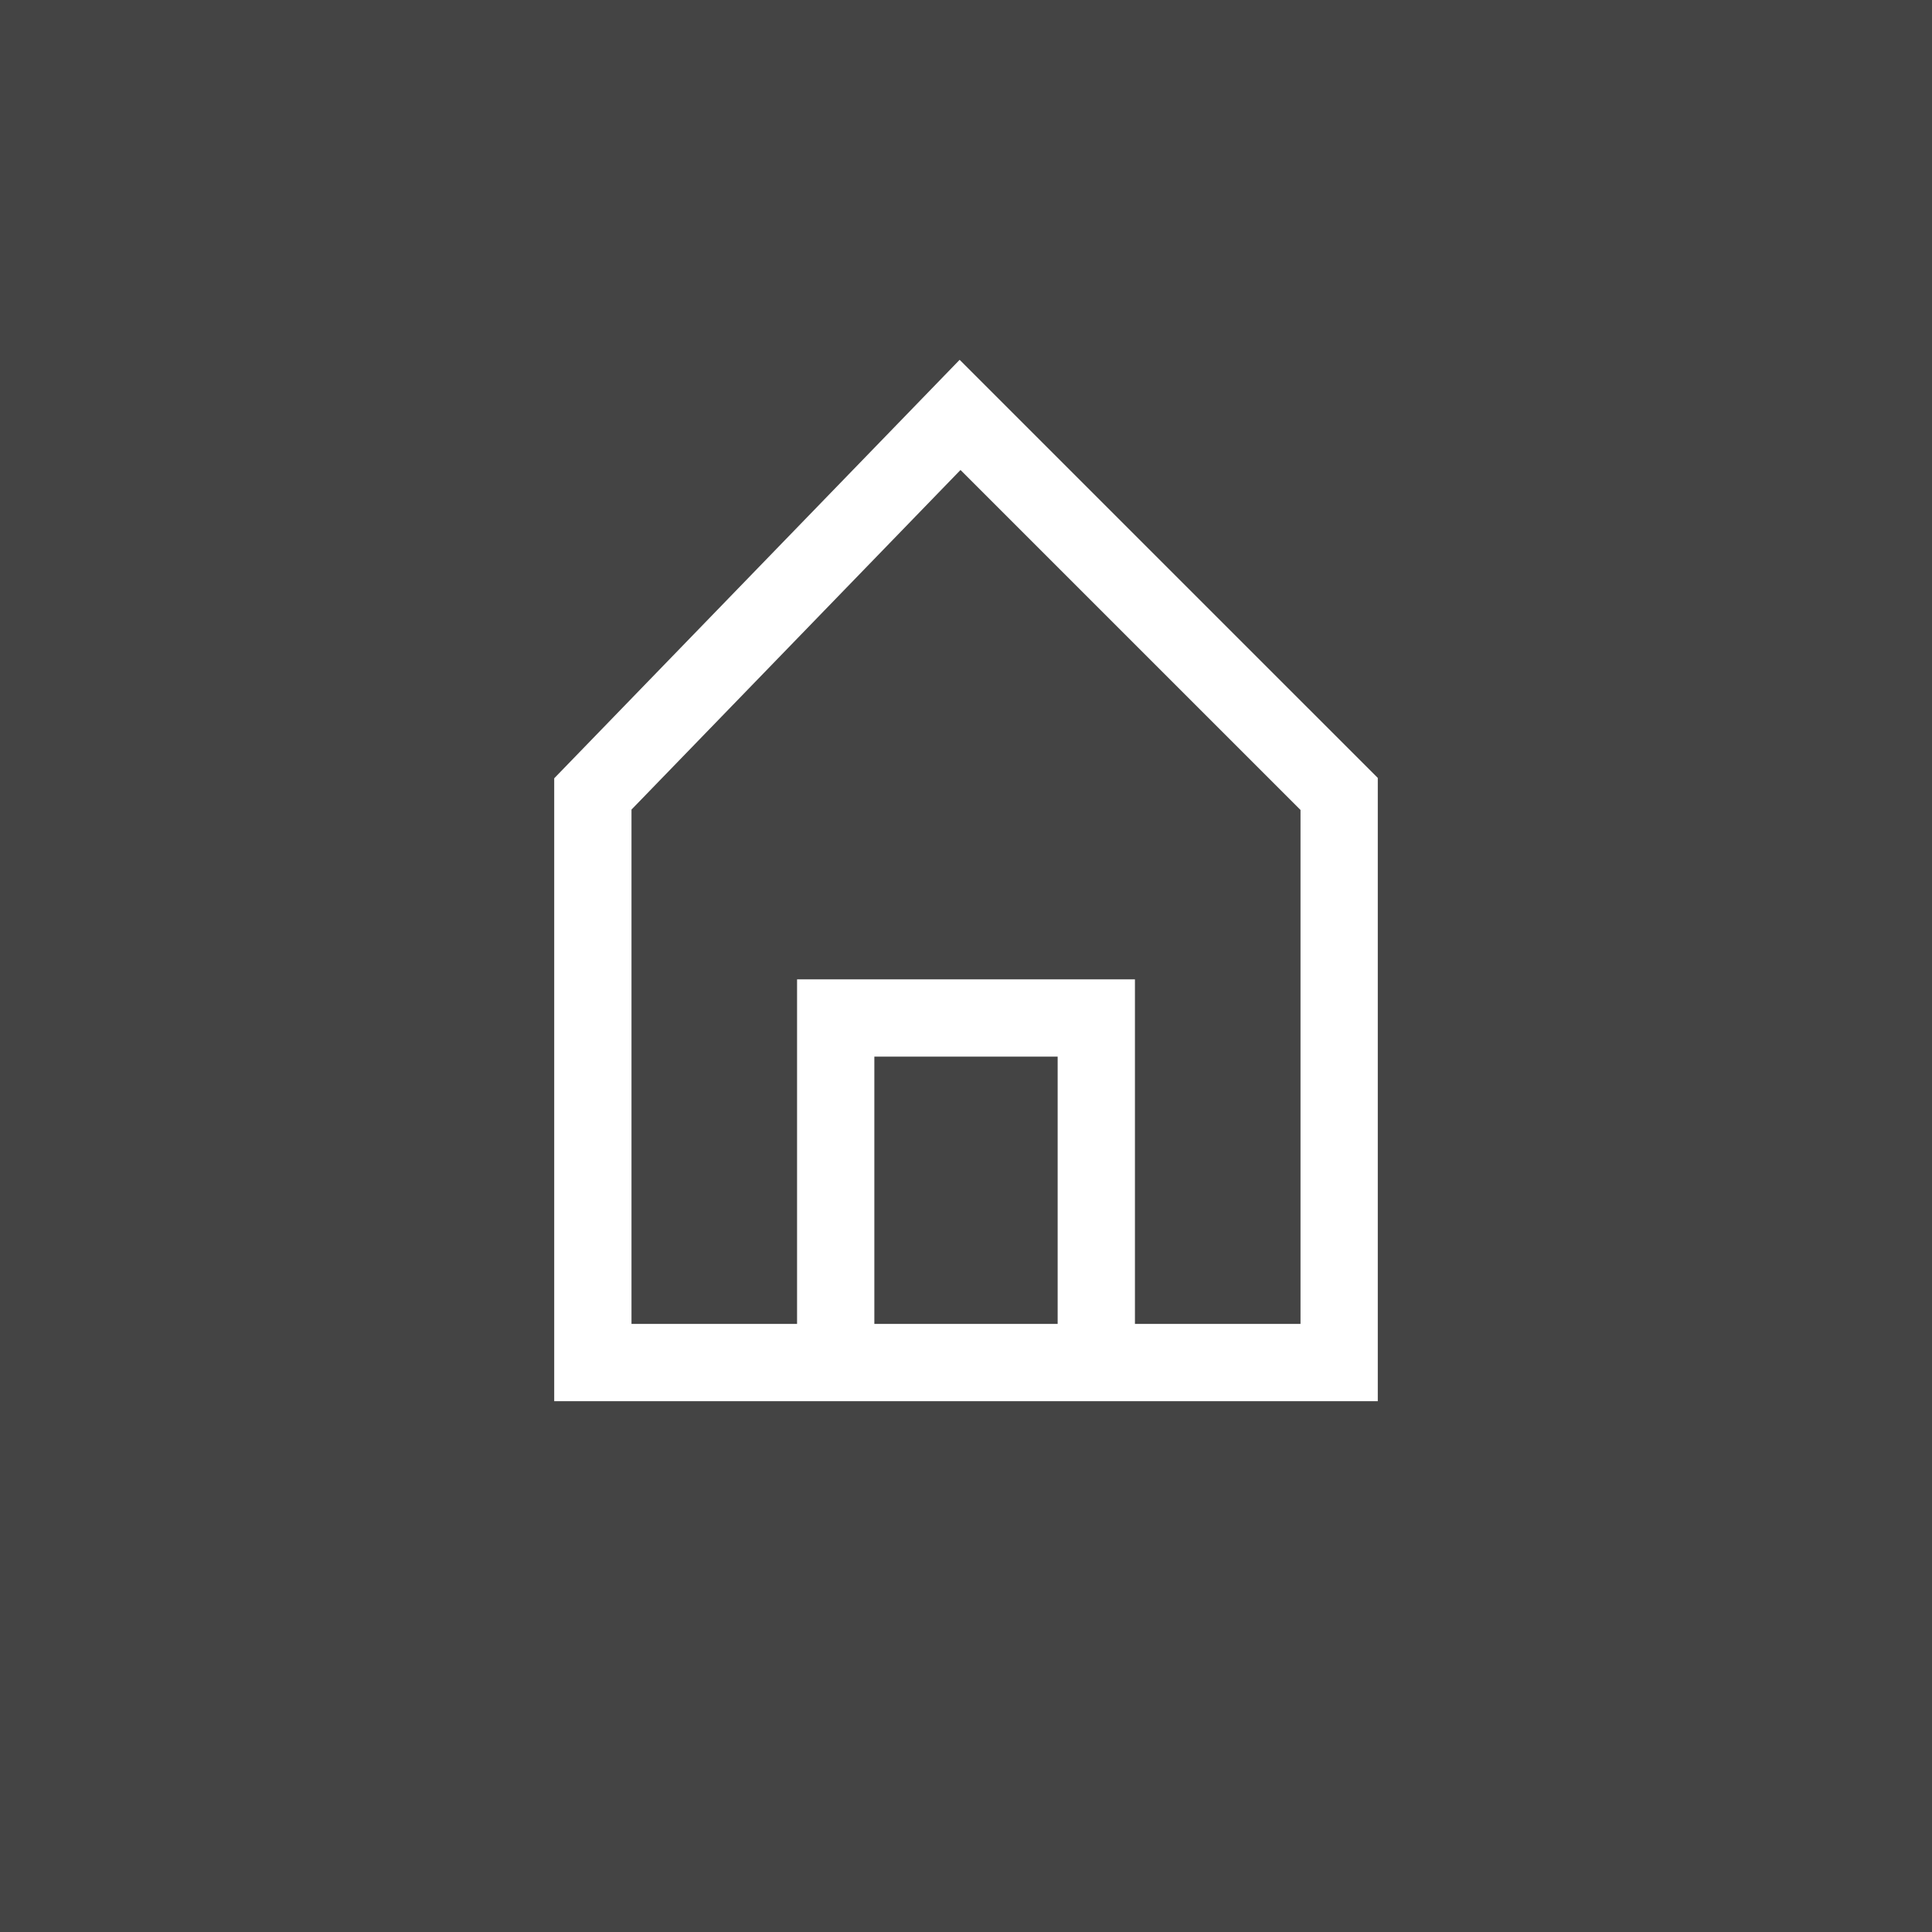 <?xml version="1.0" encoding="utf-8"?>
<!-- Generator: Adobe Illustrator 14.0.0, SVG Export Plug-In . SVG Version: 6.00 Build 43363)  -->
<!DOCTYPE svg PUBLIC "-//W3C//DTD SVG 1.1//EN" "http://www.w3.org/Graphics/SVG/1.1/DTD/svg11.dtd">
<svg version="1.1" id="Layer_1" xmlns="http://www.w3.org/2000/svg" xmlns:xlink="http://www.w3.org/1999/xlink" x="0px" y="0px"
	 width="100px" height="100px" viewBox="-549.5 213 100 100" enable-background="new -549.5 213 100 100" xml:space="preserve">
<rect id="_x3C_Slice_x3E__11_" x="-551.891" y="209.821" fill="#444444" width="106.001" height="107.896"/>
<g>
	<polyline fill="none" stroke="#FFFFFF" stroke-width="4" points="-506.244,283.367 -506.244,265.691 -492.756,265.691 
		-492.756,283.585 	"/>
	<polygon fill="none" stroke="#FFFFFF" stroke-width="4" points="-518.814,254.094 -499.807,234.475 -480.186,254.094 
		-480.186,283.525 -518.814,283.525 	"/>
</g>
</svg>
